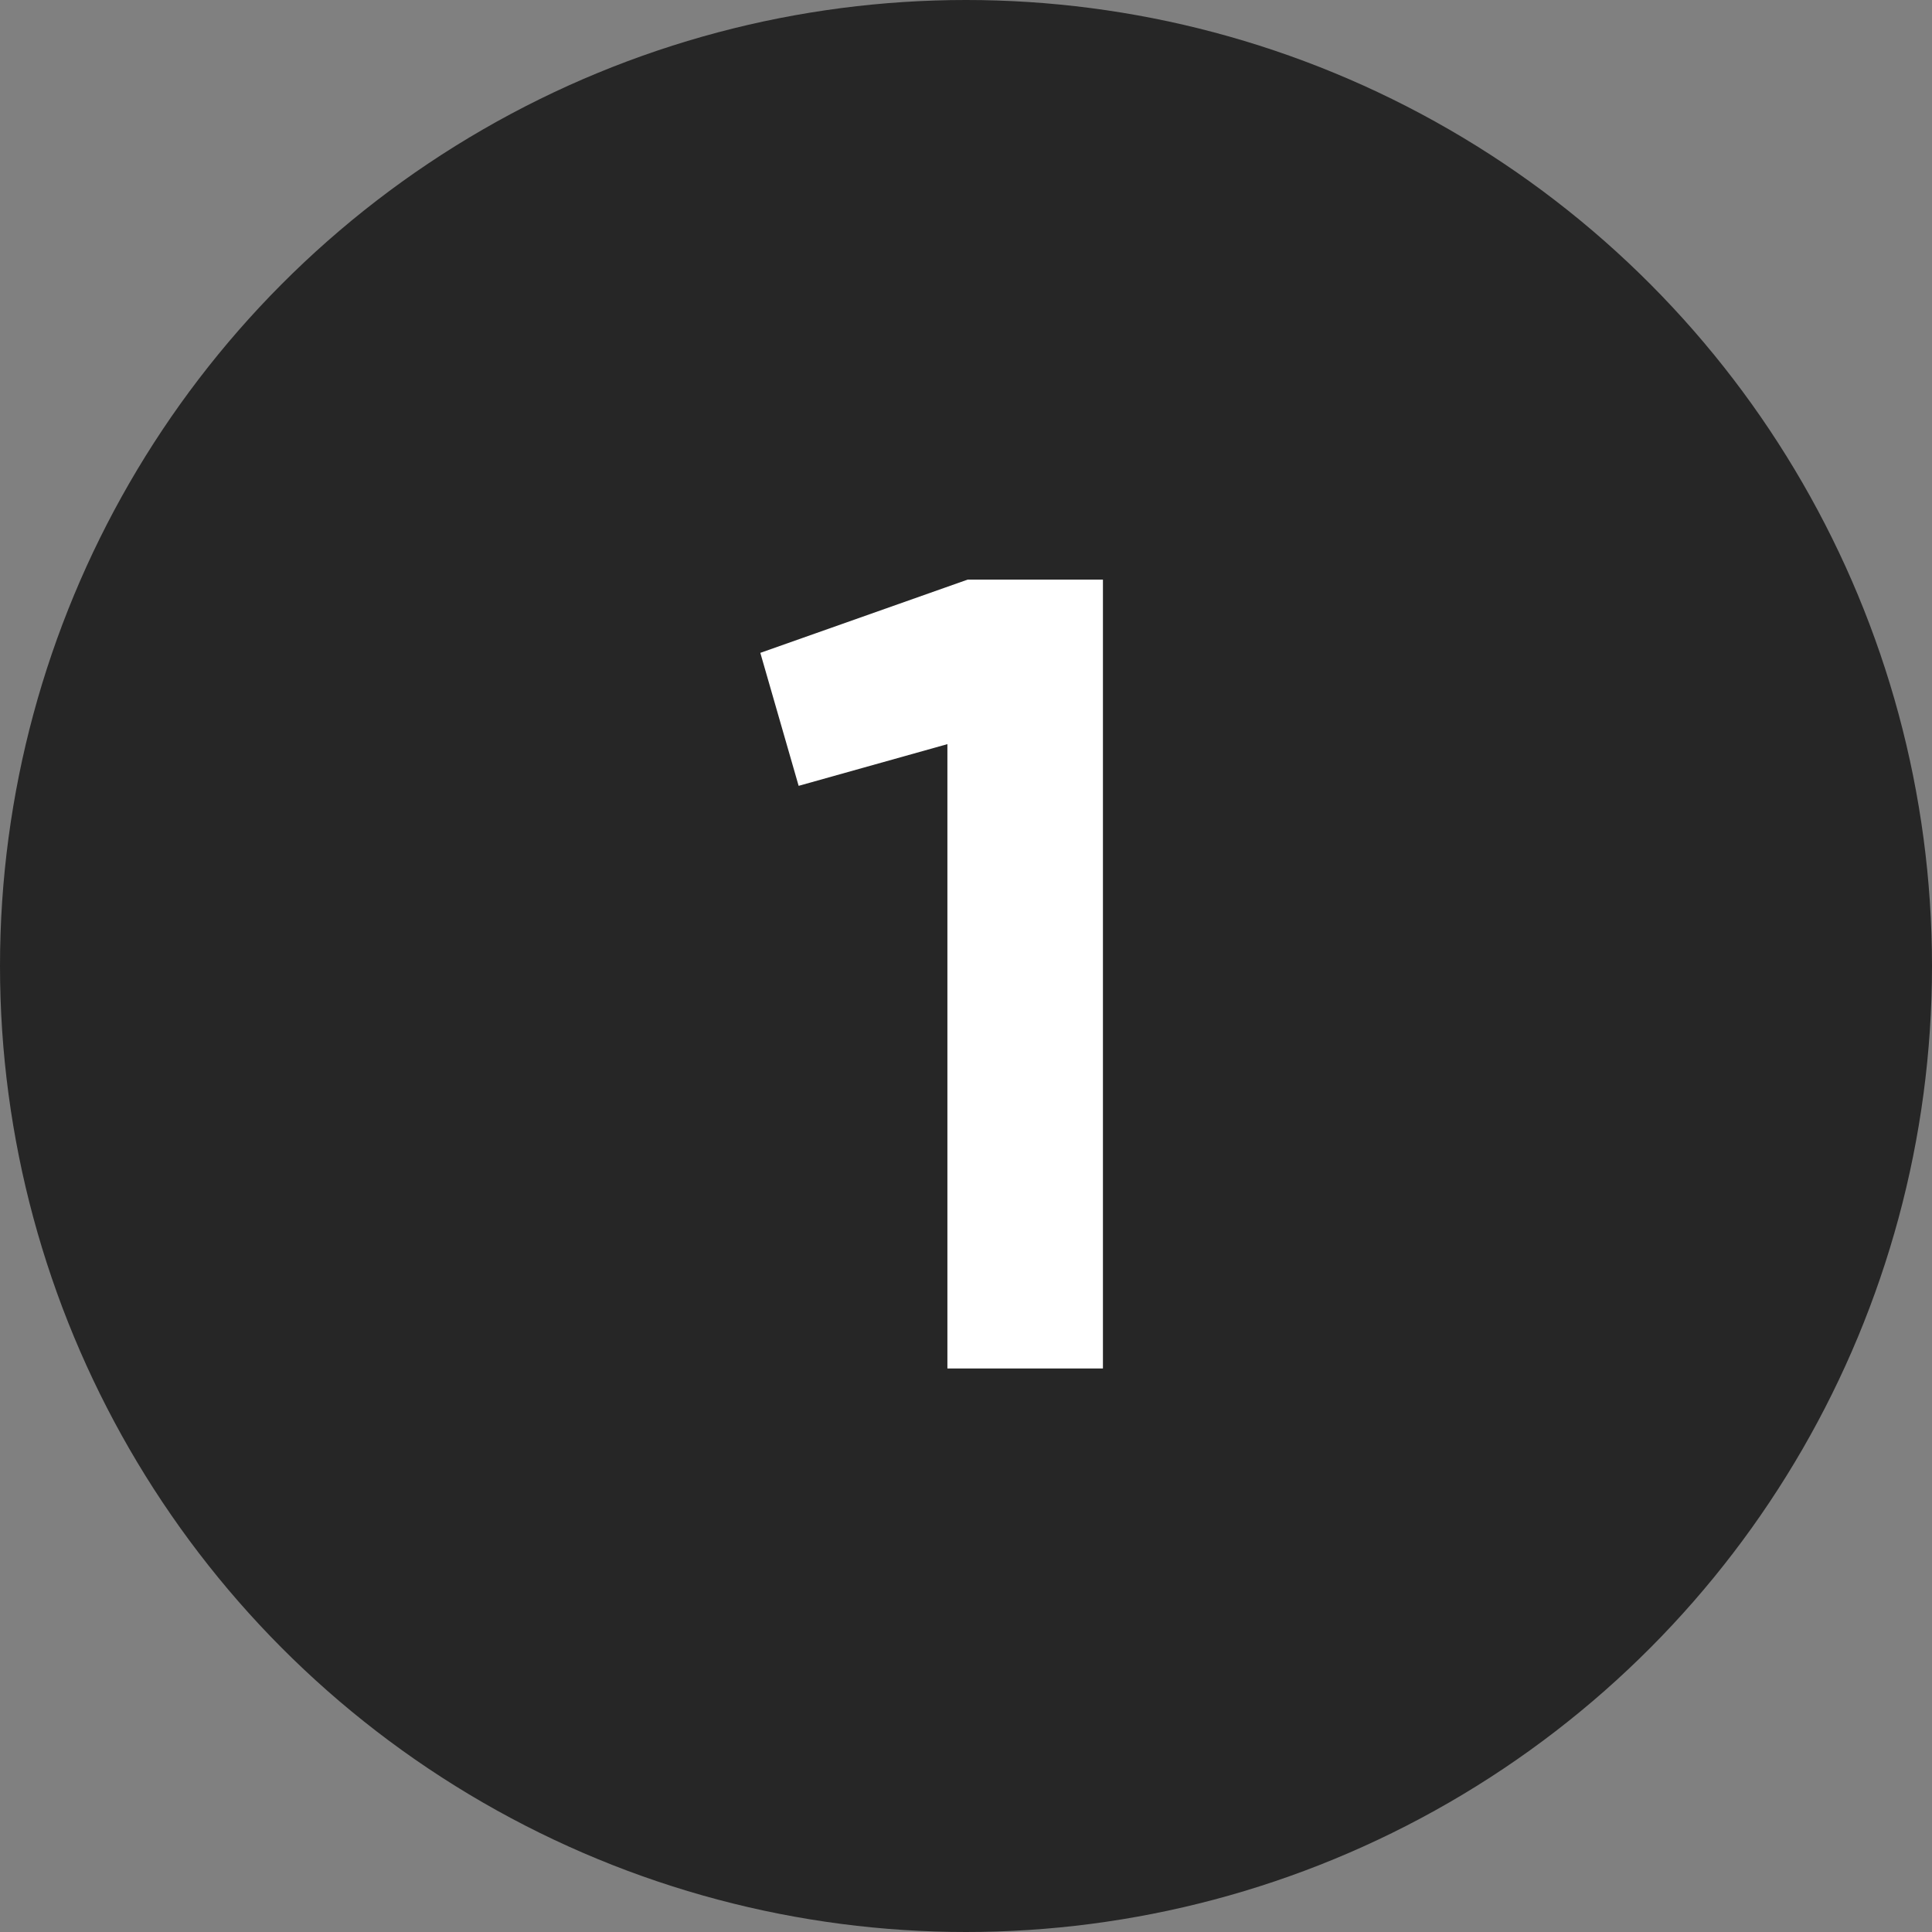 <svg xmlns="http://www.w3.org/2000/svg" width="24" height="24" viewBox="0 0 24 24"><rect x="0" y="0" width="24" height="24" fill="#808080" stroke="none"/><g fill="none" fill-rule="evenodd"><g><g transform="translate(-796 -3402) translate(796 3402)"><circle cx="12" cy="12" r="12" fill="#262626"></circle><path fill="#FFF" fill-rule="nonzero" d="M13.701 17L13.701 7.2 12.021 7.2 9.445 8.11 9.921 9.762 11.769 9.244 11.769 17z"></path></g></g></g></svg>